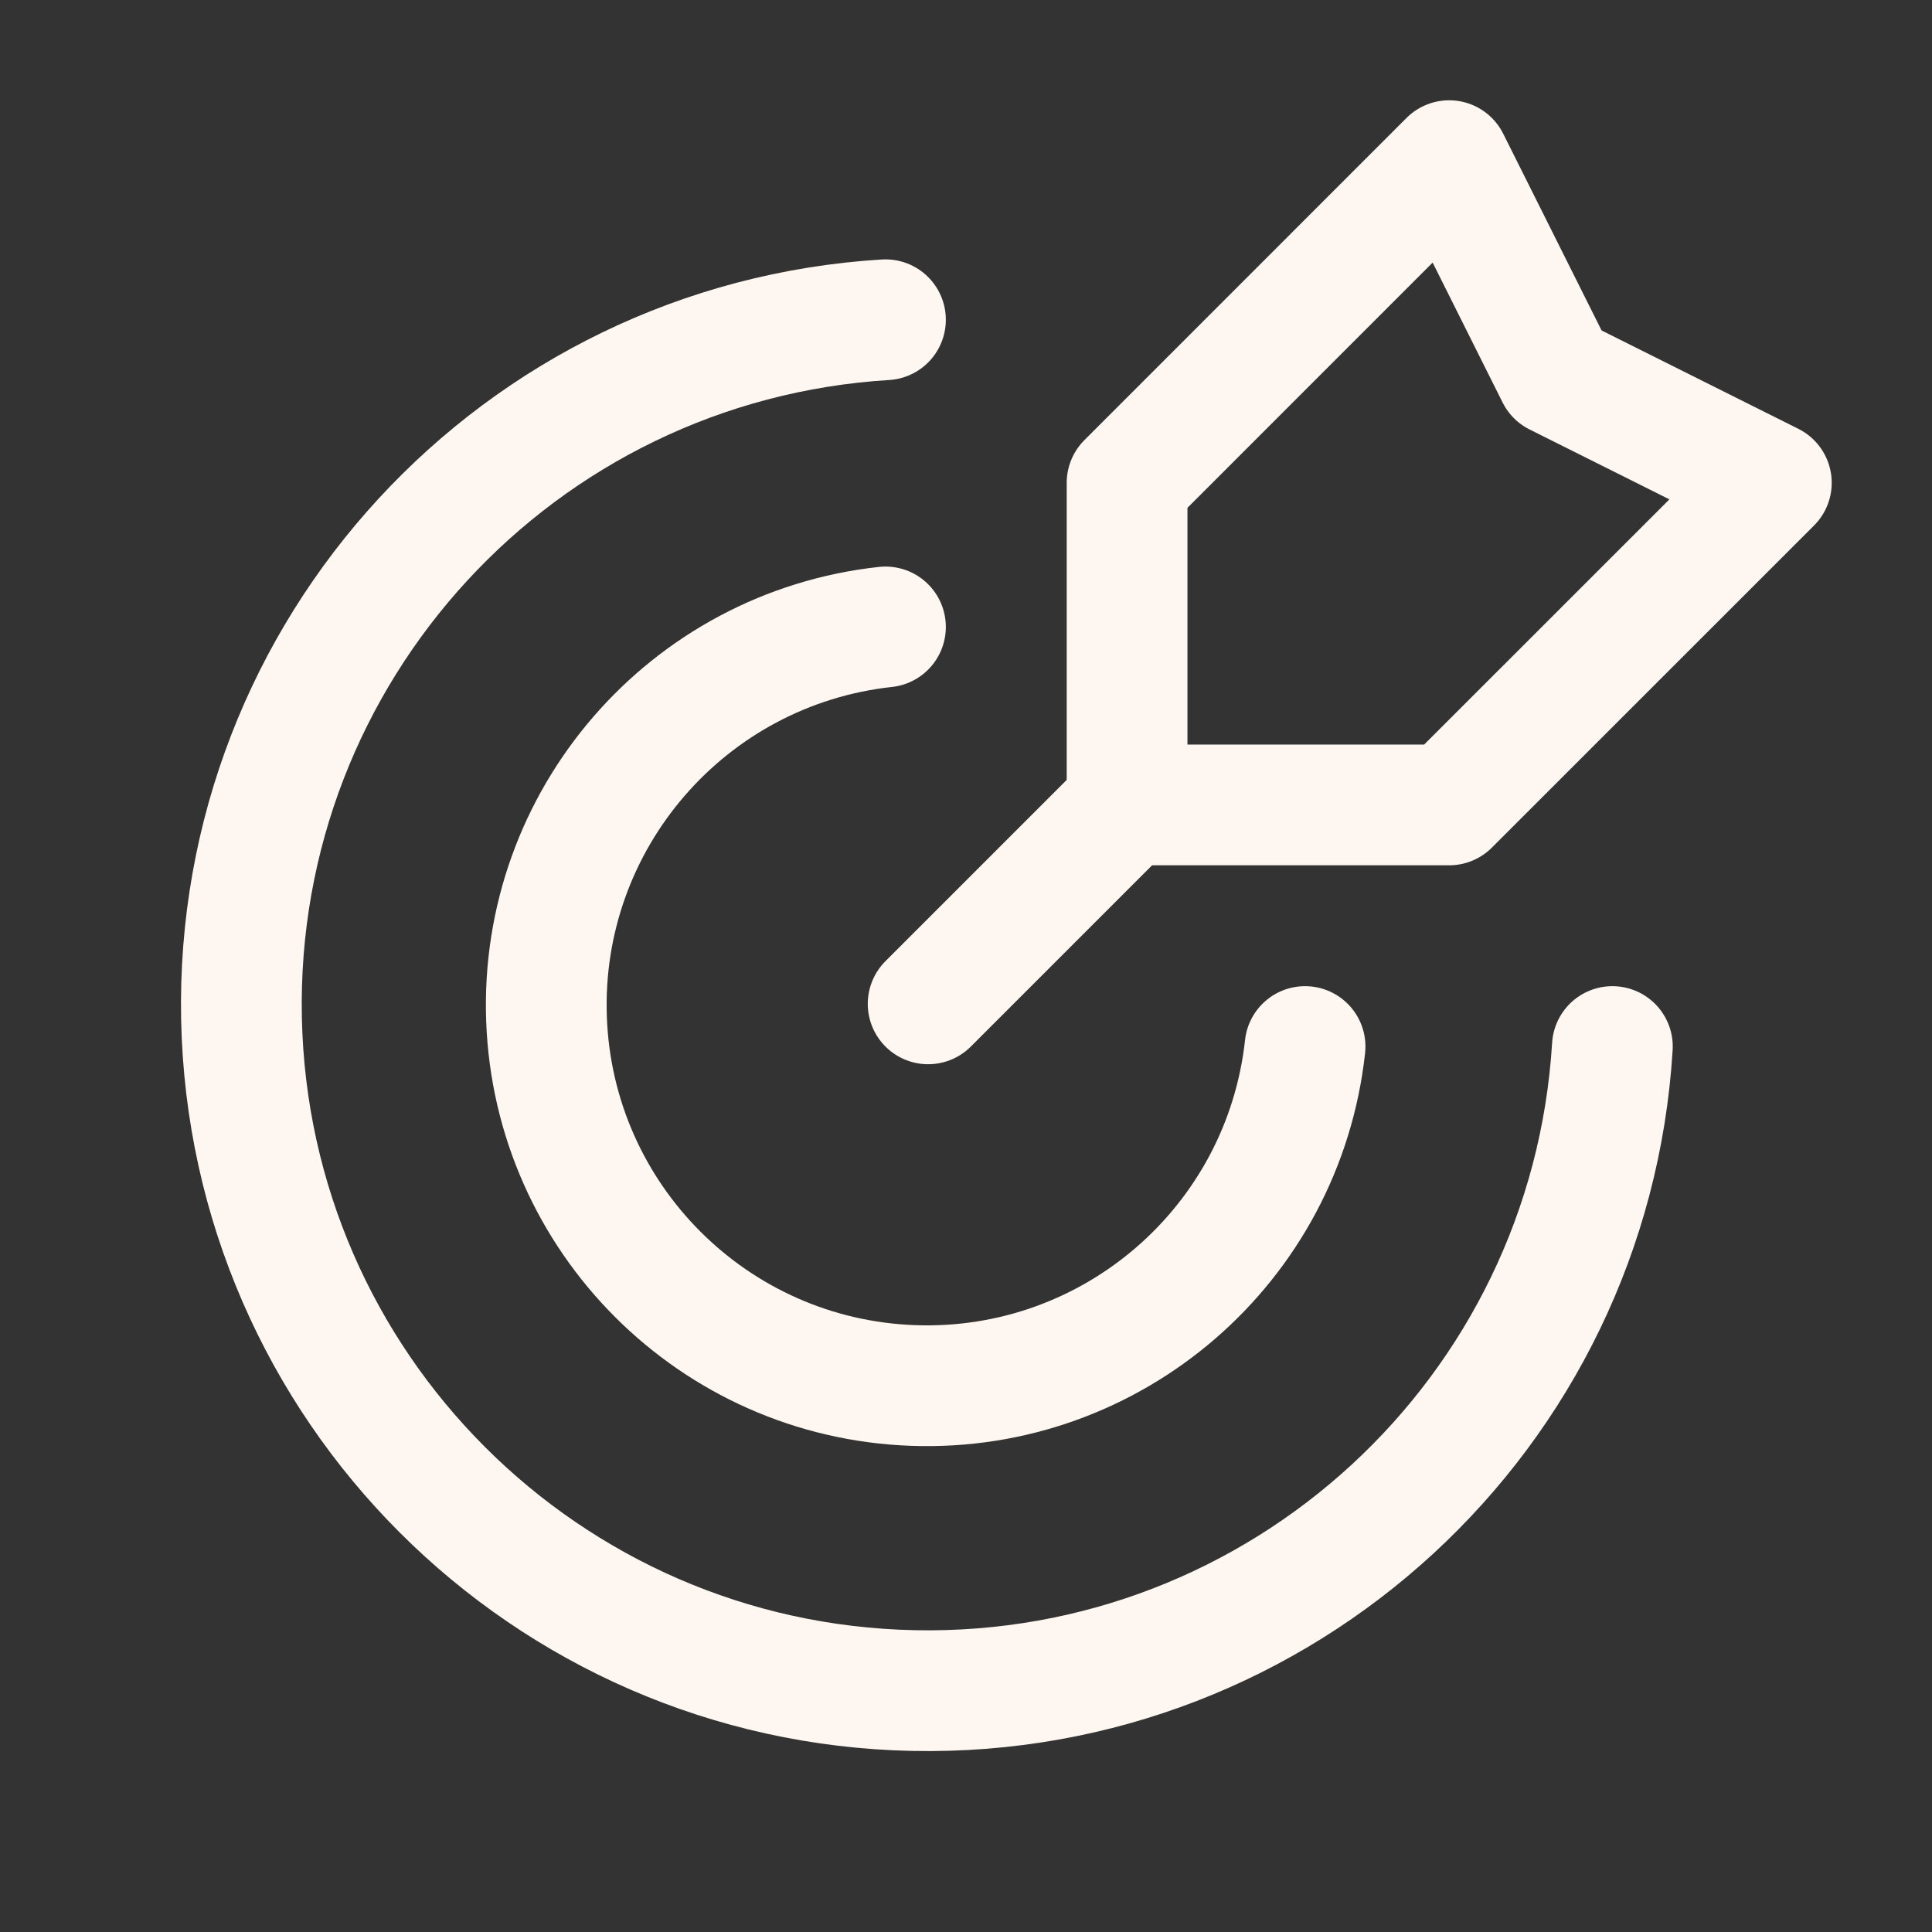 <svg width="32" height="32" viewBox="0 0 32 32" fill="none" xmlns="http://www.w3.org/2000/svg">
<rect x="0" y="0" width="32" height="32" fill="#333333" stroke="none"/>
<path d="M18.721 13.279L15.373 16.627" stroke="#FEF6F0" stroke-width="2" stroke-linecap="round" stroke-linejoin="round"/>
<path fill-rule="evenodd" clip-rule="evenodd" d="M18.668 7.997V13.332H24.003L29.339 7.997L25.782 6.219L24.003 2.661L18.668 7.997Z" stroke="#FEF6F0" stroke-width="2" stroke-linecap="round" stroke-linejoin="round"/>
<path d="M14.666 5.296C8.581 5.669 3.875 10.777 4 16.872C4.125 22.966 9.036 27.877 15.131 28.001C21.226 28.125 26.333 23.419 26.706 17.334" stroke="#FEF6F0" stroke-width="2" stroke-linecap="round" stroke-linejoin="round"/>
<path d="M21.616 17.334C21.257 20.618 18.424 23.068 15.122 22.948C11.821 22.829 9.172 20.18 9.052 16.878C8.932 13.577 11.382 10.743 14.666 10.384" stroke="#FEF6F0" stroke-width="2" stroke-linecap="round" stroke-linejoin="round"/>
</svg>

